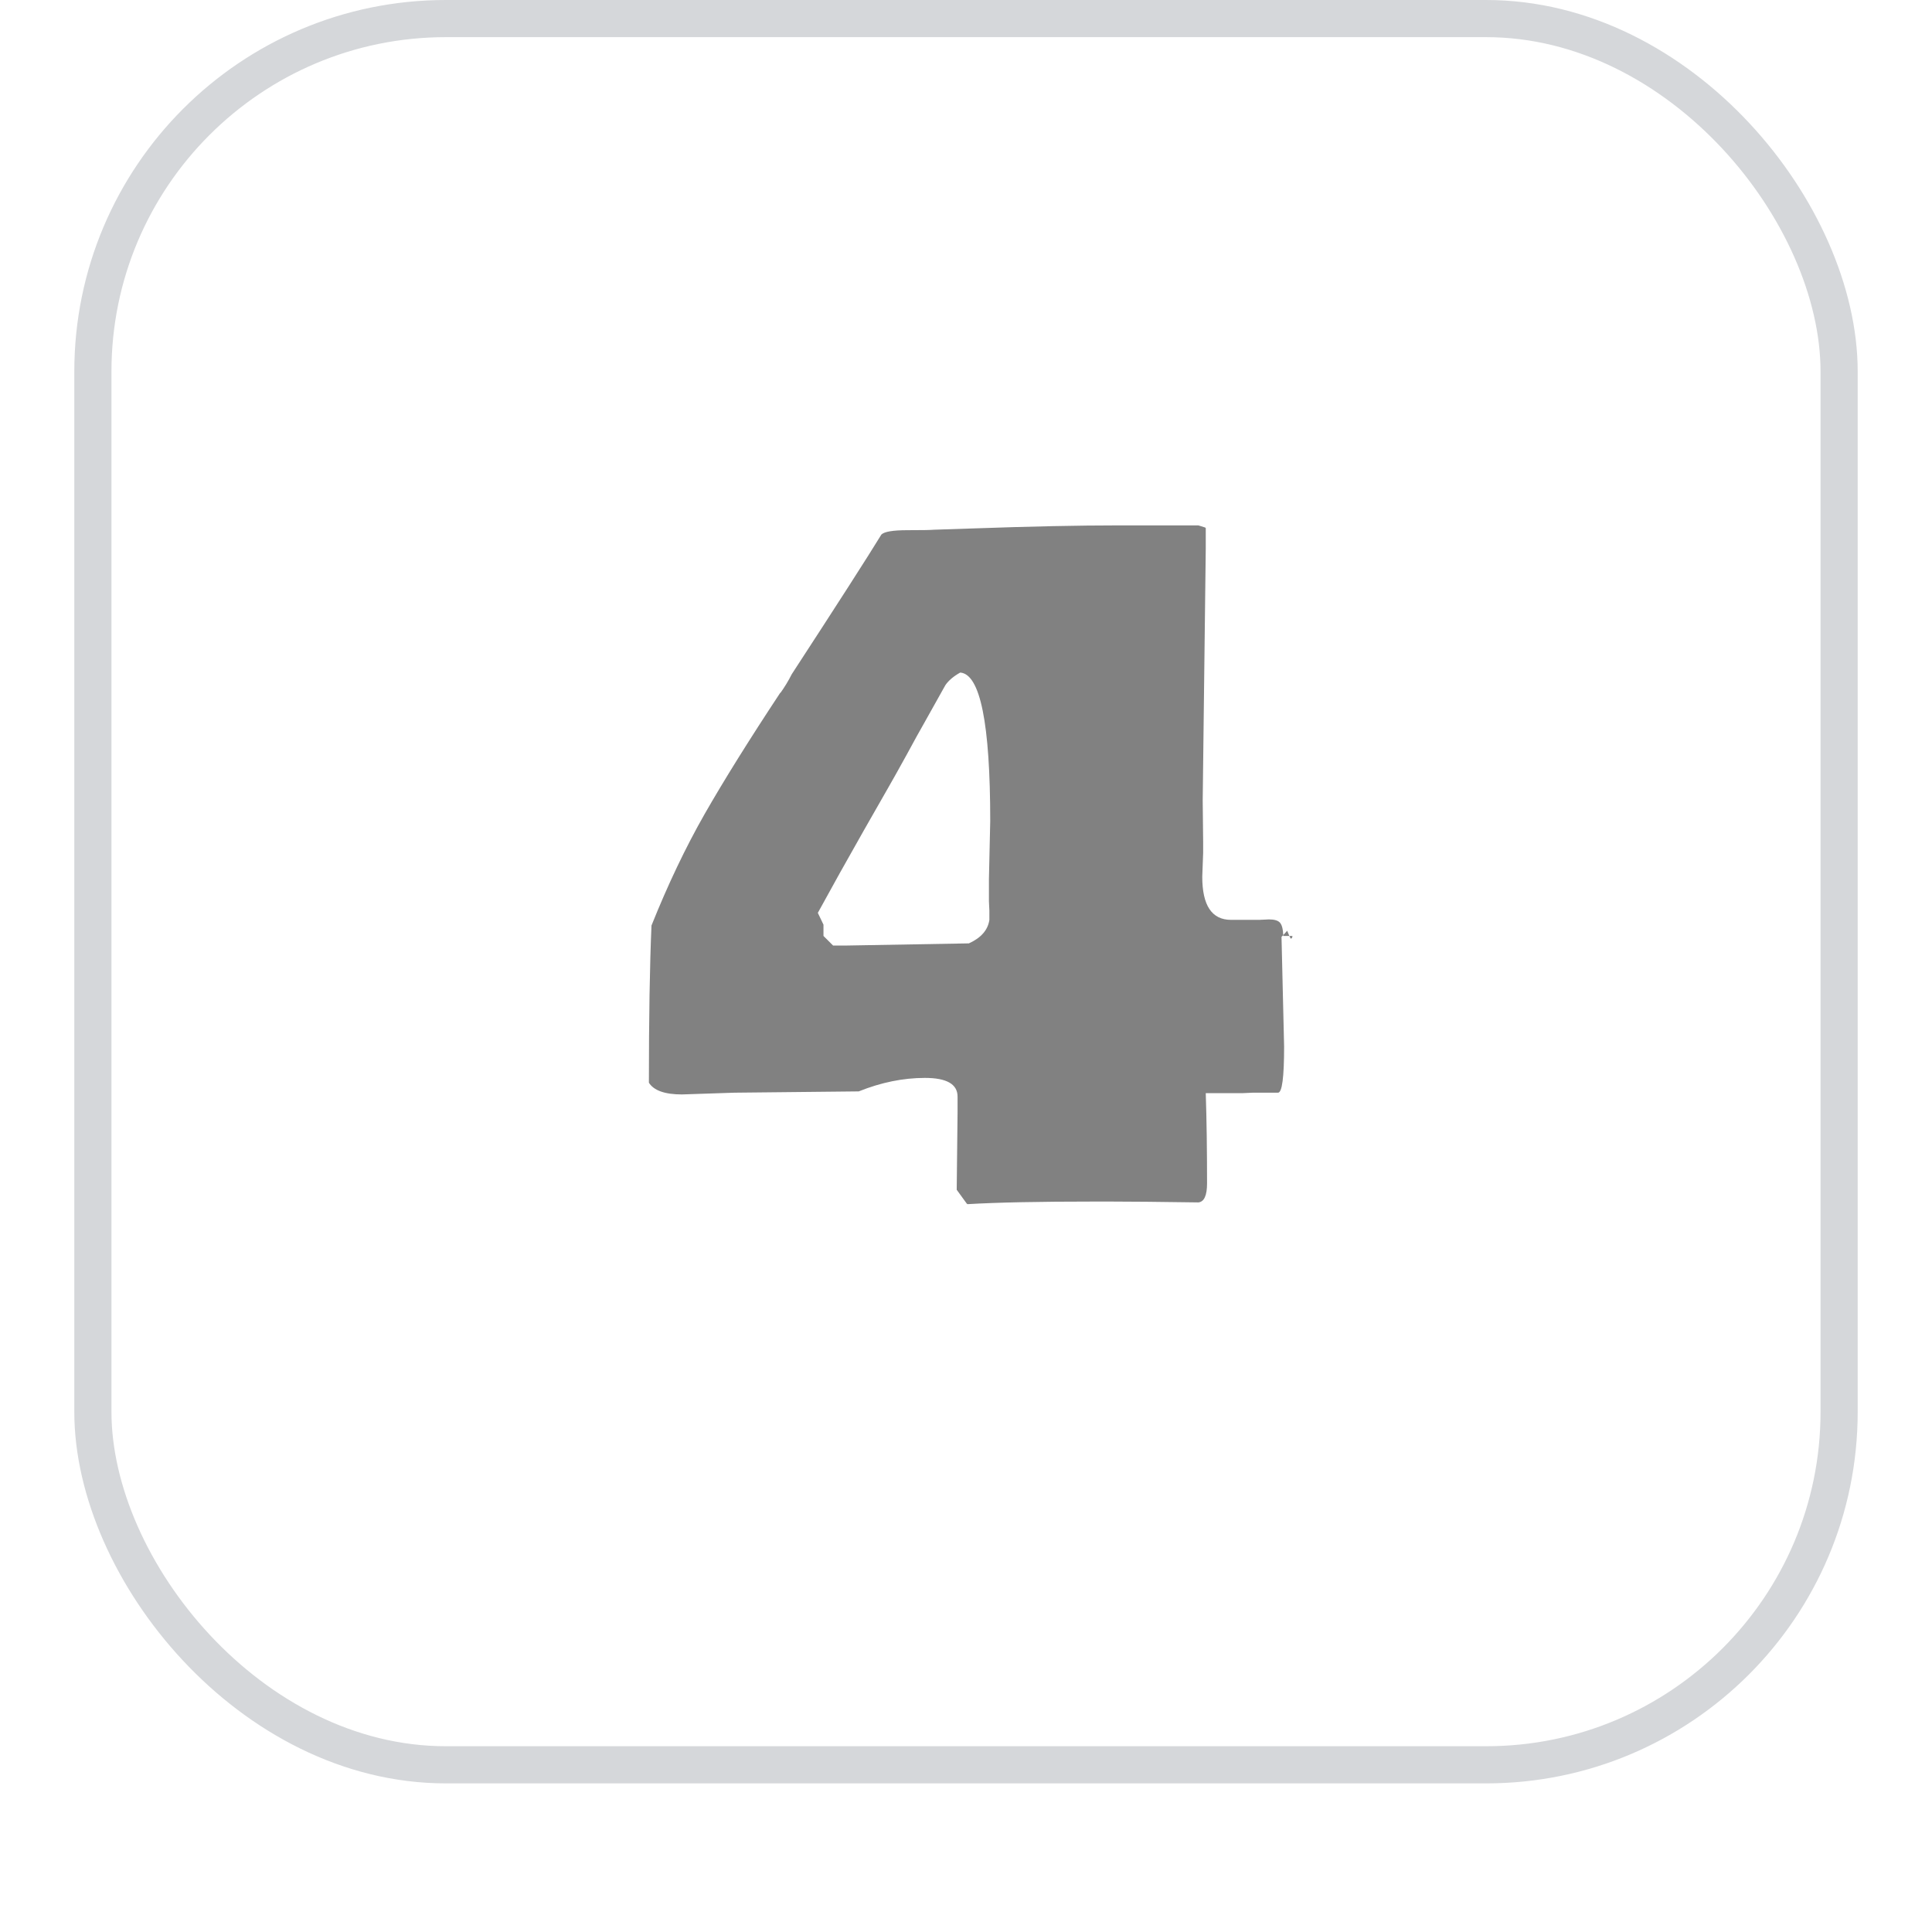 <svg width="52" height="52" viewBox="0 0 52 52" fill="none" xmlns="http://www.w3.org/2000/svg">
<g filter="url(#filter0_dii_2091_1076)">
<rect x="2" y="1" width="48" height="48" rx="10" fill="white"/>
<rect x="2.5" y="1.5" width="47" height="47" rx="9.5" stroke="#D5D7DA"/>
<path d="M33.895 25.758L34.152 25.746C34.293 25.746 34.391 25.773 34.445 25.828C34.5 25.883 34.531 25.996 34.539 26.168L34.492 26.215L34.562 29.168C34.562 29.996 34.508 30.41 34.398 30.41H33.719L33.449 30.422H32.453C32.477 31.148 32.488 31.957 32.488 32.848C32.488 33.176 32.41 33.348 32.254 33.363C31.207 33.348 30.418 33.34 29.887 33.34H29.453C27.969 33.34 26.832 33.363 26.043 33.41L26.031 33.398V33.41L25.75 33.023L25.773 30.938V30.516C25.773 30.18 25.48 30.012 24.895 30.012C24.309 30.012 23.715 30.133 23.113 30.375L19.762 30.41L18.355 30.457C17.895 30.457 17.598 30.352 17.465 30.141C17.465 28.398 17.488 26.988 17.535 25.91C17.973 24.816 18.449 23.816 18.965 22.91C19.488 21.996 20.168 20.906 21.004 19.641V19.652C21.121 19.488 21.223 19.32 21.309 19.148C22.535 17.266 23.34 16.012 23.723 15.387C23.801 15.309 24.035 15.27 24.426 15.27C24.816 15.27 25.051 15.266 25.129 15.258L26.184 15.223C27.738 15.168 29.039 15.141 30.086 15.141H32.254L32.441 15.199C32.441 15.207 32.445 15.211 32.453 15.211V15.773L32.371 22.547L32.383 23.672V23.953L32.359 24.598C32.359 25.371 32.617 25.758 33.133 25.758H33.895ZM34.539 26.168L34.645 26.051L34.703 26.191H34.539V26.168ZM34.738 26.262L34.703 26.191H34.785C34.785 26.238 34.77 26.262 34.738 26.262ZM26.617 24.668L26.652 23.098C26.652 20.473 26.383 19.141 25.844 19.102C25.664 19.203 25.531 19.316 25.445 19.441L24.848 20.508C24.762 20.656 24.613 20.926 24.402 21.316C24.191 21.699 24.027 21.992 23.91 22.195L23.254 23.344C22.801 24.141 22.387 24.883 22.012 25.57L22.164 25.887V26.191L22.422 26.449H22.797L26.078 26.391C26.406 26.242 26.59 26.031 26.629 25.758V25.512L26.617 25.254V24.668Z" fill="#818181"/>
</g>
<defs>
<filter id="filter0_dii_2091_1076" x="0" y="0" width="52" height="52" filterUnits="userSpaceOnUse" color-interpolation-filters="sRGB">
<feFlood flood-opacity="0" result="BackgroundImageFix"/>
<feColorMatrix in="SourceAlpha" type="matrix" values="0 0 0 0 0 0 0 0 0 0 0 0 0 0 0 0 0 0 127 0" result="hardAlpha"/>
<feOffset dy="1"/>
<feGaussianBlur stdDeviation="1"/>
<feColorMatrix type="matrix" values="0 0 0 0 0.039 0 0 0 0 0.051 0 0 0 0 0.071 0 0 0 0.05 0"/>
<feBlend mode="normal" in2="BackgroundImageFix" result="effect1_dropShadow_2091_1076"/>
<feBlend mode="normal" in="SourceGraphic" in2="effect1_dropShadow_2091_1076" result="shape"/>
<feColorMatrix in="SourceAlpha" type="matrix" values="0 0 0 0 0 0 0 0 0 0 0 0 0 0 0 0 0 0 127 0" result="hardAlpha"/>
<feOffset dy="-2"/>
<feComposite in2="hardAlpha" operator="arithmetic" k2="-1" k3="1"/>
<feColorMatrix type="matrix" values="0 0 0 0 0.039 0 0 0 0 0.05 0 0 0 0 0.071 0 0 0 0.05 0"/>
<feBlend mode="normal" in2="shape" result="effect2_innerShadow_2091_1076"/>
<feColorMatrix in="SourceAlpha" type="matrix" values="0 0 0 0 0 0 0 0 0 0 0 0 0 0 0 0 0 0 127 0" result="hardAlpha"/>
<feMorphology radius="1" operator="erode" in="SourceAlpha" result="effect3_innerShadow_2091_1076"/>
<feOffset/>
<feComposite in2="hardAlpha" operator="arithmetic" k2="-1" k3="1"/>
<feColorMatrix type="matrix" values="0 0 0 0 0.039 0 0 0 0 0.05 0 0 0 0 0.071 0 0 0 0.18 0"/>
<feBlend mode="normal" in2="effect2_innerShadow_2091_1076" result="effect3_innerShadow_2091_1076"/>
</filter>
</defs>
</svg>
